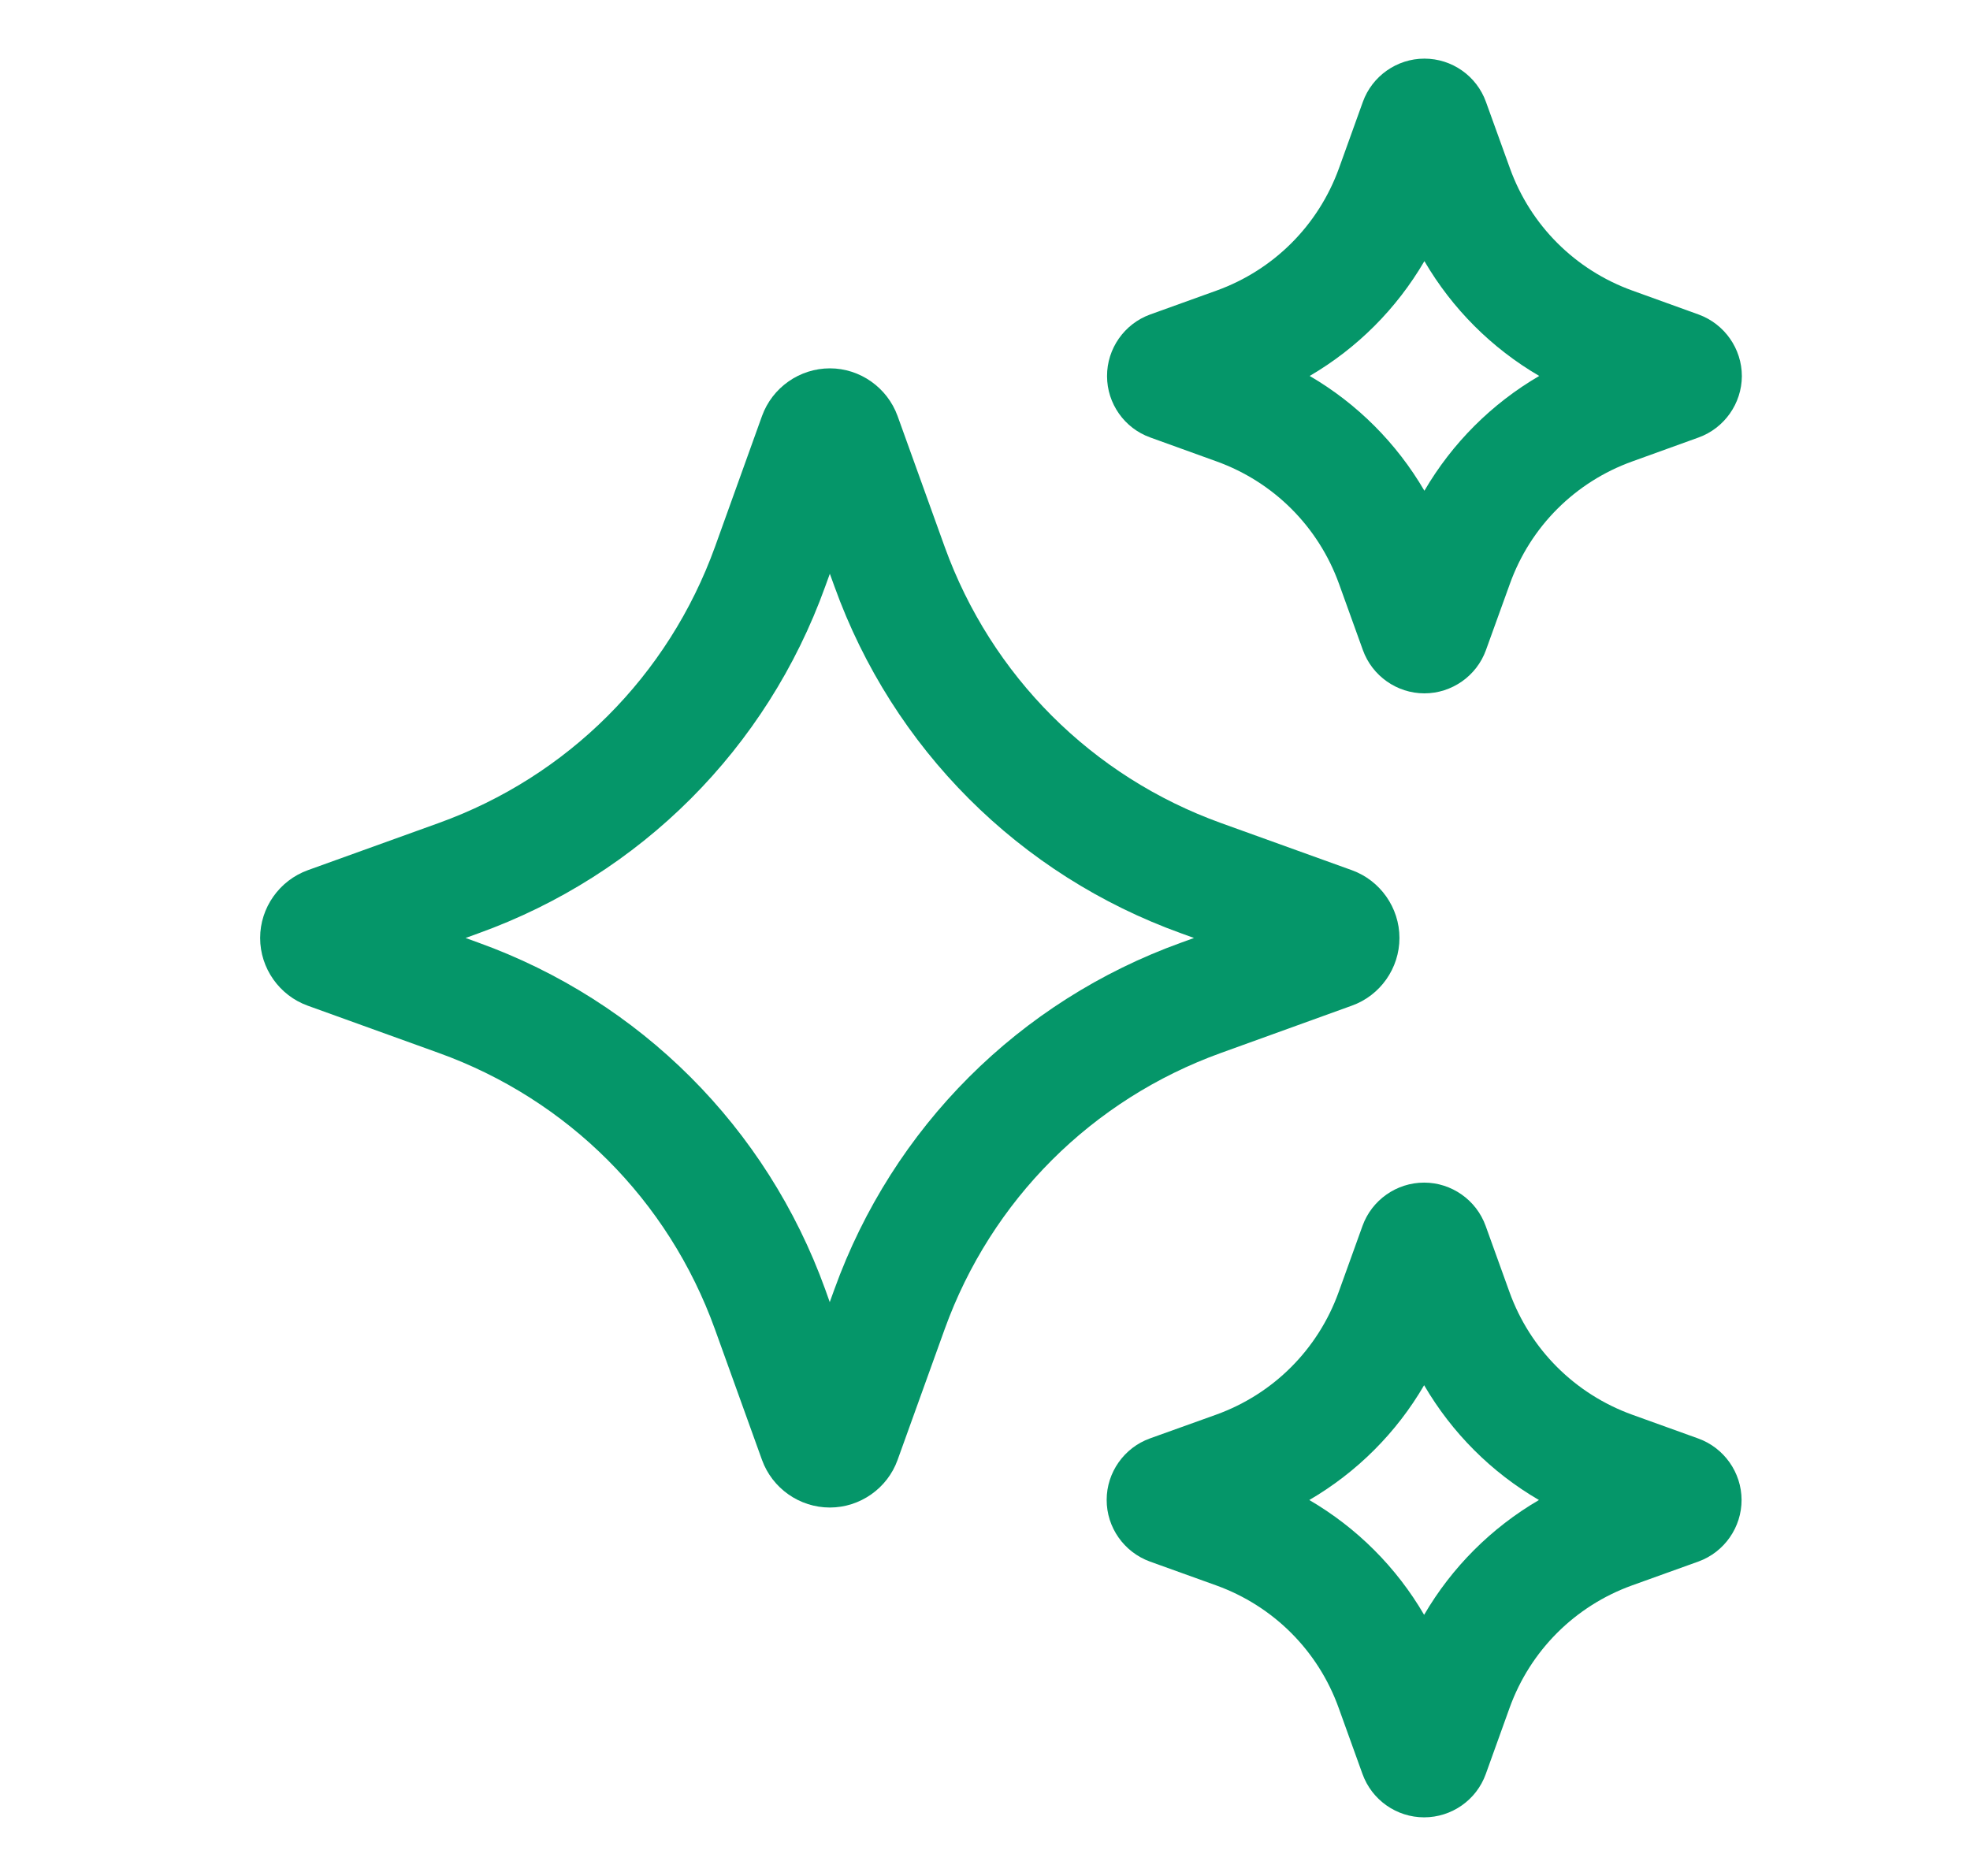<svg width="21" height="20" viewBox="0 0 21 20" fill="none" xmlns="http://www.w3.org/2000/svg">
<path d="M14.409 10.722C14.713 10.614 14.918 10.323 14.918 10C14.918 9.677 14.713 9.386 14.41 9.277L13.017 8.775C11.64 8.279 10.567 7.205 10.07 5.829L9.568 4.435C9.458 4.132 9.168 3.927 8.847 3.927C8.524 3.927 8.233 4.131 8.123 4.435L7.622 5.829C7.125 7.205 6.052 8.279 4.675 8.775L3.282 9.277C2.978 9.387 2.773 9.677 2.773 10C2.773 10.323 2.978 10.613 3.281 10.722L4.675 11.225C6.051 11.72 7.125 12.794 7.621 14.171L8.123 15.565C8.233 15.868 8.523 16.072 8.846 16.072C9.168 16.072 9.459 15.868 9.568 15.565L10.07 14.171C10.566 12.795 11.64 11.721 13.017 11.225L14.409 10.722ZM12.593 10.049C10.865 10.671 9.517 12.019 8.894 13.747L8.845 13.882L8.797 13.747C8.173 12.019 6.825 10.671 5.098 10.049L4.963 10L5.098 9.951C6.827 9.329 8.175 7.98 8.797 6.252L8.846 6.117L8.895 6.252C9.517 7.98 10.865 9.329 12.593 9.951L12.728 10L12.593 10.049Z" fill="#059669"/>
<path d="M12.262 4.664L12.968 4.919C13.578 5.139 14.054 5.615 14.274 6.225L14.528 6.93C14.627 7.206 14.891 7.392 15.184 7.392C15.477 7.392 15.741 7.206 15.84 6.931L16.095 6.225C16.314 5.614 16.791 5.138 17.401 4.919L18.107 4.664C18.381 4.565 18.567 4.302 18.568 4.01C18.568 3.718 18.384 3.454 18.107 3.353L17.401 3.098C16.791 2.878 16.314 2.402 16.095 1.792L15.84 1.086C15.741 0.81 15.478 0.625 15.184 0.625C14.891 0.625 14.627 0.811 14.528 1.086L14.274 1.792C14.054 2.402 13.578 2.878 12.968 3.098L12.26 3.353C11.985 3.453 11.8 3.717 11.801 4.01C11.801 4.303 11.987 4.566 12.262 4.664ZM15.184 2.784C15.481 3.292 15.901 3.712 16.408 4.008C15.901 4.304 15.48 4.725 15.184 5.232C14.888 4.725 14.468 4.304 13.961 4.008C14.468 3.712 14.888 3.291 15.184 2.784Z" fill="#059669"/>
<path d="M18.103 15.336L17.398 15.082C16.788 14.861 16.311 14.385 16.091 13.775L15.837 13.07C15.738 12.794 15.474 12.608 15.181 12.608C14.887 12.608 14.623 12.794 14.524 13.07L14.27 13.775C14.05 14.386 13.574 14.862 12.964 15.082L12.259 15.335C11.983 15.434 11.797 15.698 11.797 15.99C11.796 16.283 11.981 16.547 12.258 16.648L12.964 16.902C13.574 17.122 14.051 17.598 14.27 18.208L14.524 18.913C14.624 19.19 14.887 19.375 15.181 19.375C15.475 19.375 15.739 19.19 15.838 18.914L16.092 18.208C16.312 17.598 16.788 17.122 17.398 16.902L18.107 16.647C18.381 16.547 18.566 16.283 18.565 15.99C18.564 15.698 18.378 15.435 18.103 15.336ZM15.181 17.216C14.885 16.708 14.464 16.288 13.957 15.992C14.464 15.696 14.886 15.275 15.181 14.768C15.477 15.275 15.898 15.697 16.405 15.992C15.898 16.288 15.477 16.709 15.181 17.216Z" fill="#059669"/>
</svg>
